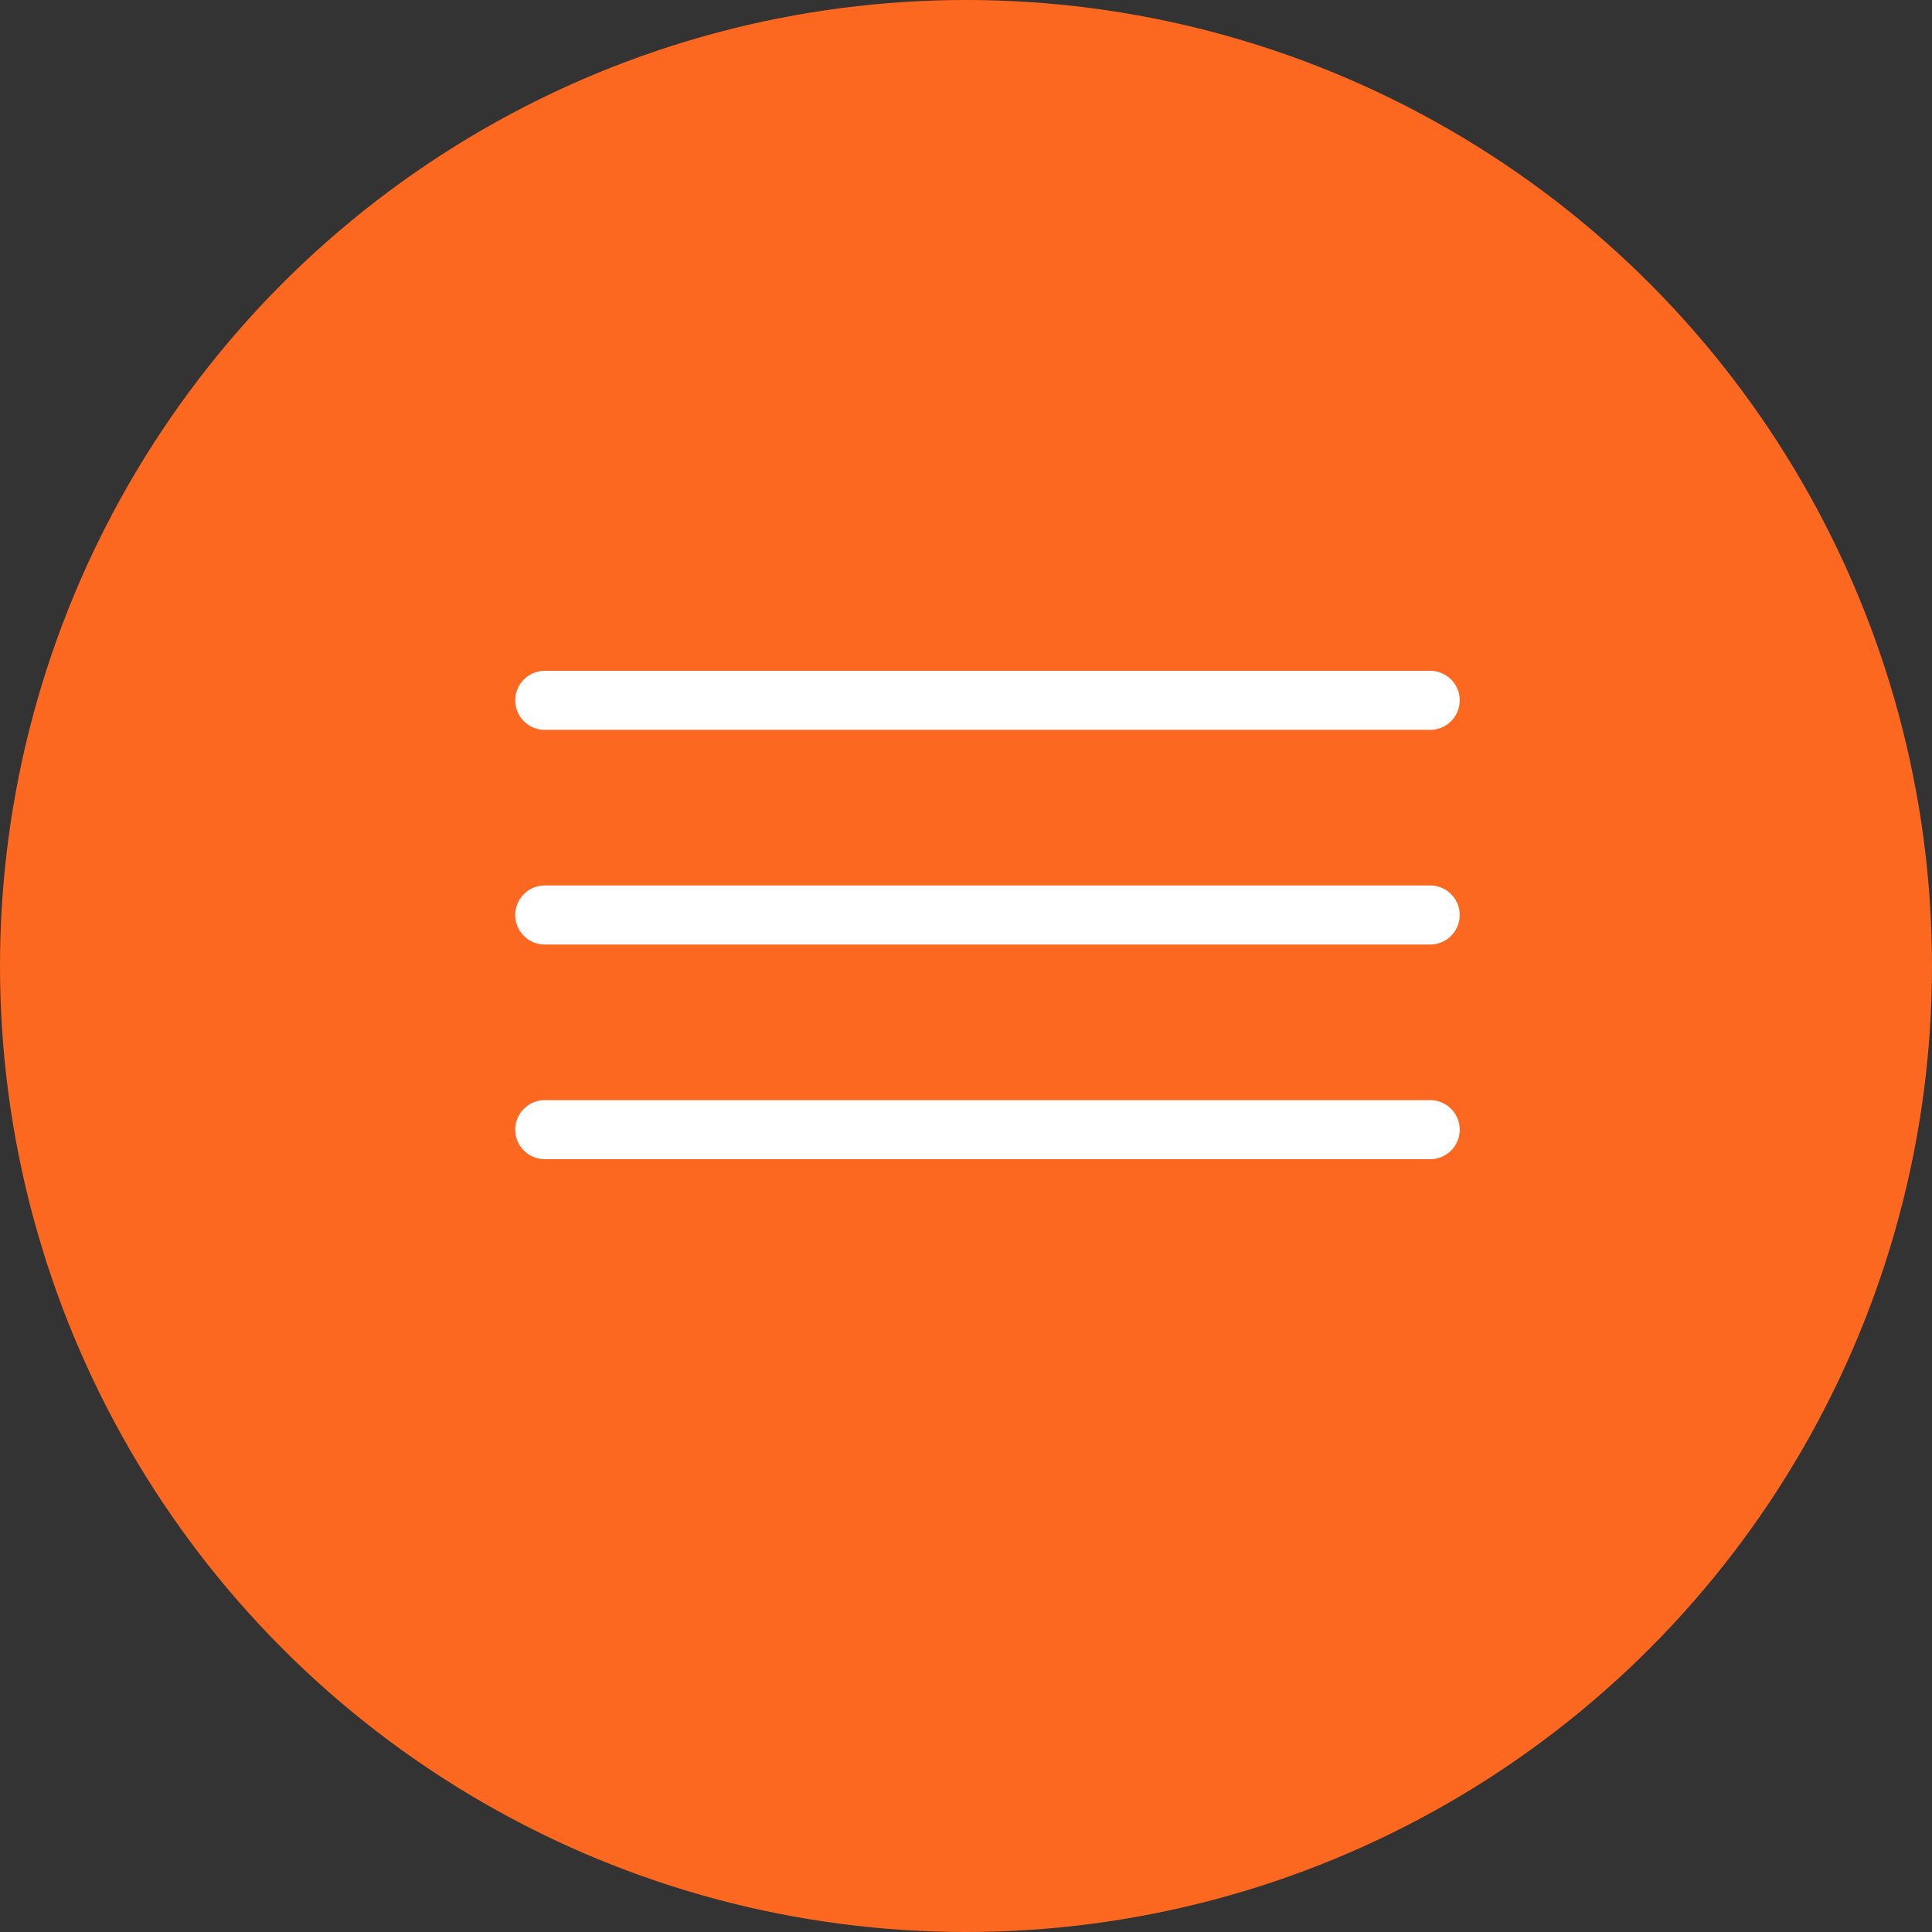 <?xml version="1.0" encoding="UTF-8"?> <svg xmlns="http://www.w3.org/2000/svg" width="45" height="45" viewBox="0 0 45 45" fill="none"><rect x="0" y="0" width="45" height="45" fill="#333333" stroke="none"/><circle cx="22.5" cy="22.5" r="22.5" fill="#FD6820"></circle><line x1="12.688" y1="16.312" x2="33.312" y2="16.312" stroke="white" stroke-width="1.375" stroke-linecap="round"></line><line x1="12.688" y1="21.312" x2="33.312" y2="21.312" stroke="white" stroke-width="1.375" stroke-linecap="round"></line><line x1="12.688" y1="26.312" x2="33.312" y2="26.312" stroke="white" stroke-width="1.375" stroke-linecap="round"></line></svg> 